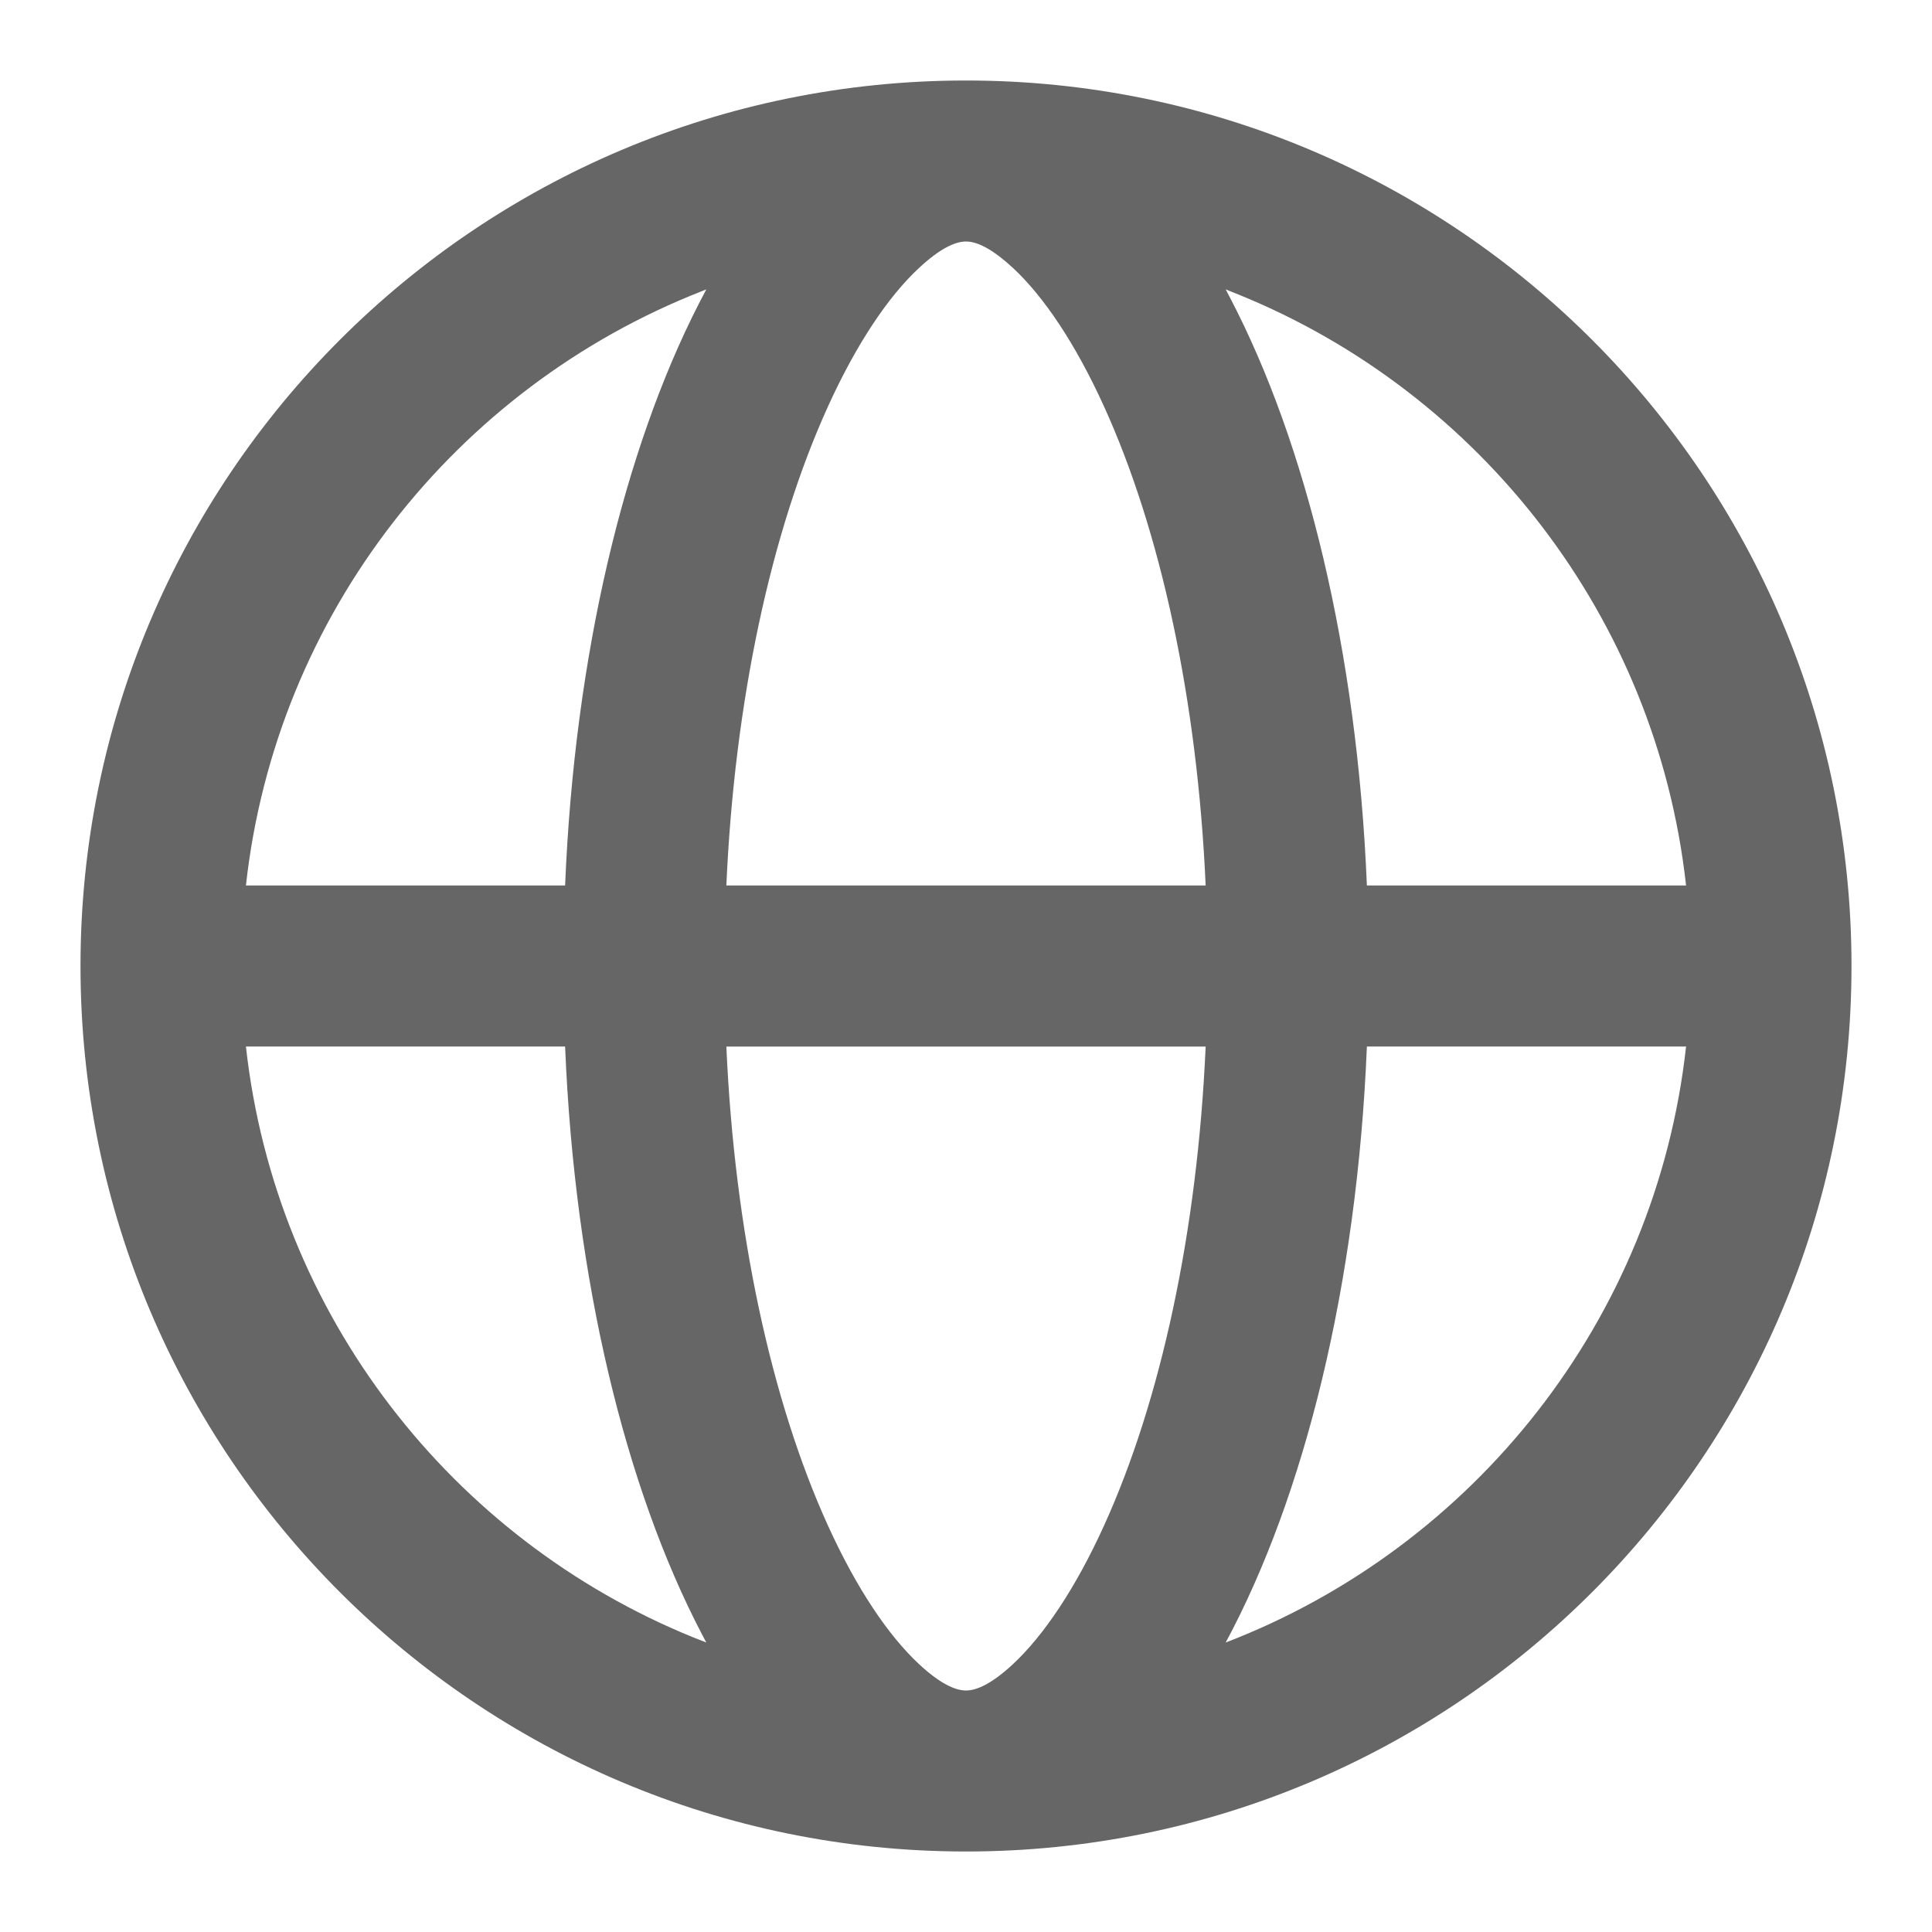 <svg width="24" height="24" viewBox="0 0 24 24" fill="none" xmlns="http://www.w3.org/2000/svg">
<path fill-rule="evenodd" clip-rule="evenodd" d="M12 1C18.075 1 23 5.925 23 12C23 18.075 18.075 23 12 23C5.925 23 1 18.075 1 12C1 5.925 5.925 1 12 1ZM9.023 13C9.125 15.3 9.58 17.4 10.285 18.951C10.639 19.73 11.034 20.316 11.416 20.672C11.678 20.916 11.867 21 12 21C12.133 21 12.322 20.916 12.584 20.672C12.966 20.316 13.361 19.73 13.715 18.951C14.42 17.4 14.875 15.3 14.977 13.001H9.023V13ZM8.719 20.3L8.774 20.404L8.607 20.338C5.613 19.119 3.424 16.334 3.055 13H7.02C7.139 15.908 7.772 18.488 8.719 20.3ZM20.945 13H16.98C16.858 15.964 16.203 18.588 15.226 20.404C18.305 19.221 20.57 16.395 20.945 13ZM15.281 3.7L15.226 3.595L15.393 3.662C18.387 4.881 20.576 7.667 20.945 11H16.98C16.86 8.092 16.227 5.512 15.281 3.7ZM8.774 3.595L8.714 3.619C5.665 4.815 3.427 7.627 3.055 11H7.02C7.138 8.134 7.755 5.586 8.678 3.779L8.774 3.595ZM11.416 3.329C11.678 3.085 11.867 3 12 3L12.038 3.002C12.168 3.017 12.345 3.107 12.584 3.329C12.966 3.684 13.361 4.271 13.715 5.05C14.42 6.601 14.875 8.701 14.977 11H9.023C9.125 8.701 9.58 6.601 10.285 5.05C10.639 4.271 11.034 3.684 11.416 3.329Z" fill="#666666"/>
</svg>
